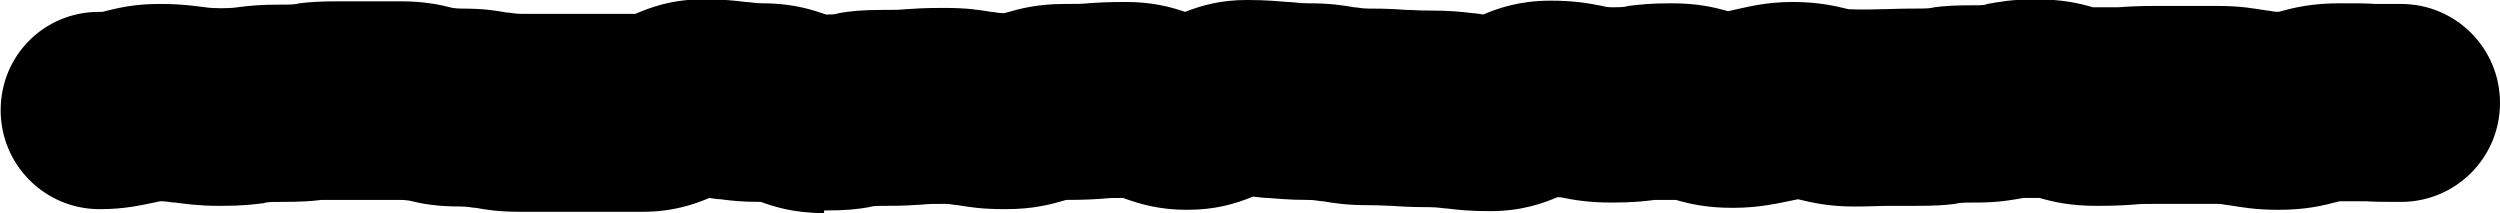 <?xml version="1.0" encoding="UTF-8"?><svg id="_レイヤー_2" xmlns="http://www.w3.org/2000/svg" viewBox="0 0 37.89 3.23"><g id="_ヘッダー"><path d="M12.49,3.23c-.48,0-.79-.11-.96-.17-.3,0-.45-.02-.61-.04-.05,0-.09-.01-.17-.02-.21.09-.54.21-1.01.21h-.92s-.92,0-.92,0c-.35,0-.52-.03-.69-.06-.06,0-.11-.02-.22-.02-.37,0-.59-.04-.79-.09q-.07-.01-.13-.01h-.91c-.15,0-.22,0-.29,0-.16.02-.31.03-.62.03-.13,0-.2,0-.26.02-.16.02-.32.04-.65.04-.34,0-.52-.03-.69-.05-.06,0-.11-.02-.22-.02-.29.06-.53.12-.92.12-.83,0-1.5-.67-1.5-1.5S.67.18,1.5.18h.05c.24-.06.48-.12.87-.12.34,0,.52.03.69.05.12.02.37.02.49,0,.16-.02.32-.04.65-.04.15,0,.22,0,.29-.02.16-.02.31-.03.62-.03h.91c.36,0,.59.05.79.1q.07.01.13.01c.35,0,.52.03.69.06.06,0,.11.02.22.02h.92s.81,0,.81,0c.21-.09.54-.22,1.02-.22.33,0,.49.02.65.04.07,0,.13.02.26.02.48,0,.78.11.96.17.09,0,.14,0,.19-.02.17-.03.34-.05.68-.05.17,0,.25,0,.33-.01.15-.01.29-.02.58-.02.36,0,.54.03.72.06.05,0,.1.02.2.02.24-.07.5-.14.92-.14.17,0,.26,0,.35-.01.14-.01.29-.02.57-.02.39,0,.67.07.9.15.26-.1.54-.18.94-.18.31,0,.46.02.62.03.08,0,.15.02.3.02.35,0,.52.03.7.06.05,0,.11.02.22.02.29,0,.43.01.57.02.09,0,.17.01.35.01.33,0,.5.02.66.04.04,0,.09.01.16.02.21-.09.54-.21,1.02-.21.36,0,.58.04.78.08q.07.02.14.02c.13,0,.2,0,.26-.02.16-.02.33-.04.65-.04.4,0,.65.06.86.12.28-.06.55-.14.98-.14.39,0,.64.06.85.11.27.01.37,0,.47,0,.13,0,.26-.01.52-.01.16,0,.24,0,.31-.02.15-.02.3-.03.61-.03.1,0,.15,0,.19-.02.18-.03.36-.07.73-.07.41,0,.66.06.87.12.23,0,.31,0,.39,0,.14-.01.29-.02.57-.02.26,0,.39,0,.52,0,.1,0,.2,0,.41,0,.35,0,.56.04.75.07.04,0,.09.02.17.02.26-.07.52-.13.93-.13.27,0,.41,0,.54.01.1,0,.19,0,.39,0,.83,0,1.5.67,1.5,1.5s-.67,1.5-1.5,1.5c-.27,0-.4,0-.54-.01-.1,0-.19,0-.39,0-.26.07-.52.13-.93.13-.35,0-.56-.04-.75-.07-.04,0-.09-.02-.17-.02-.26,0-.39,0-.52,0-.1,0-.2,0-.4,0-.17,0-.26,0-.34.01-.14.01-.29.02-.57.02-.41,0-.66-.06-.87-.12-.15,0-.2,0-.24,0-.18.03-.36.07-.73.07-.16,0-.24,0-.31.02-.15.02-.3.03-.61.03-.2,0-.3,0-.4,0-.13,0-.26.01-.52.01-.39,0-.64-.06-.85-.11-.3.06-.57.13-.99.13-.4,0-.65-.06-.86-.12-.19,0-.26,0-.32,0-.16.02-.33.04-.65.04-.36,0-.58-.04-.78-.08-.02,0-.03,0-.05,0-.21.09-.54.21-1.01.21-.33,0-.49-.02-.66-.04-.06,0-.13-.02-.26-.02-.29,0-.43-.01-.57-.02-.09,0-.17-.01-.35-.01-.35,0-.52-.03-.7-.06-.06,0-.11-.02-.22-.02-.31,0-.46-.02-.62-.03-.06,0-.12-.01-.22-.02-.27.11-.57.2-1,.2s-.72-.09-.97-.18c-.14,0-.21,0-.29.01-.14.01-.29.02-.57.02-.24.07-.5.14-.92.14-.36,0-.54-.03-.72-.06-.05,0-.1-.02-.2-.02-.17,0-.25,0-.33.01-.15.01-.29.02-.58.02-.12,0-.18,0-.24.02-.17.03-.34.05-.68.05ZM9.74.21h0,0Z"/></g></svg>